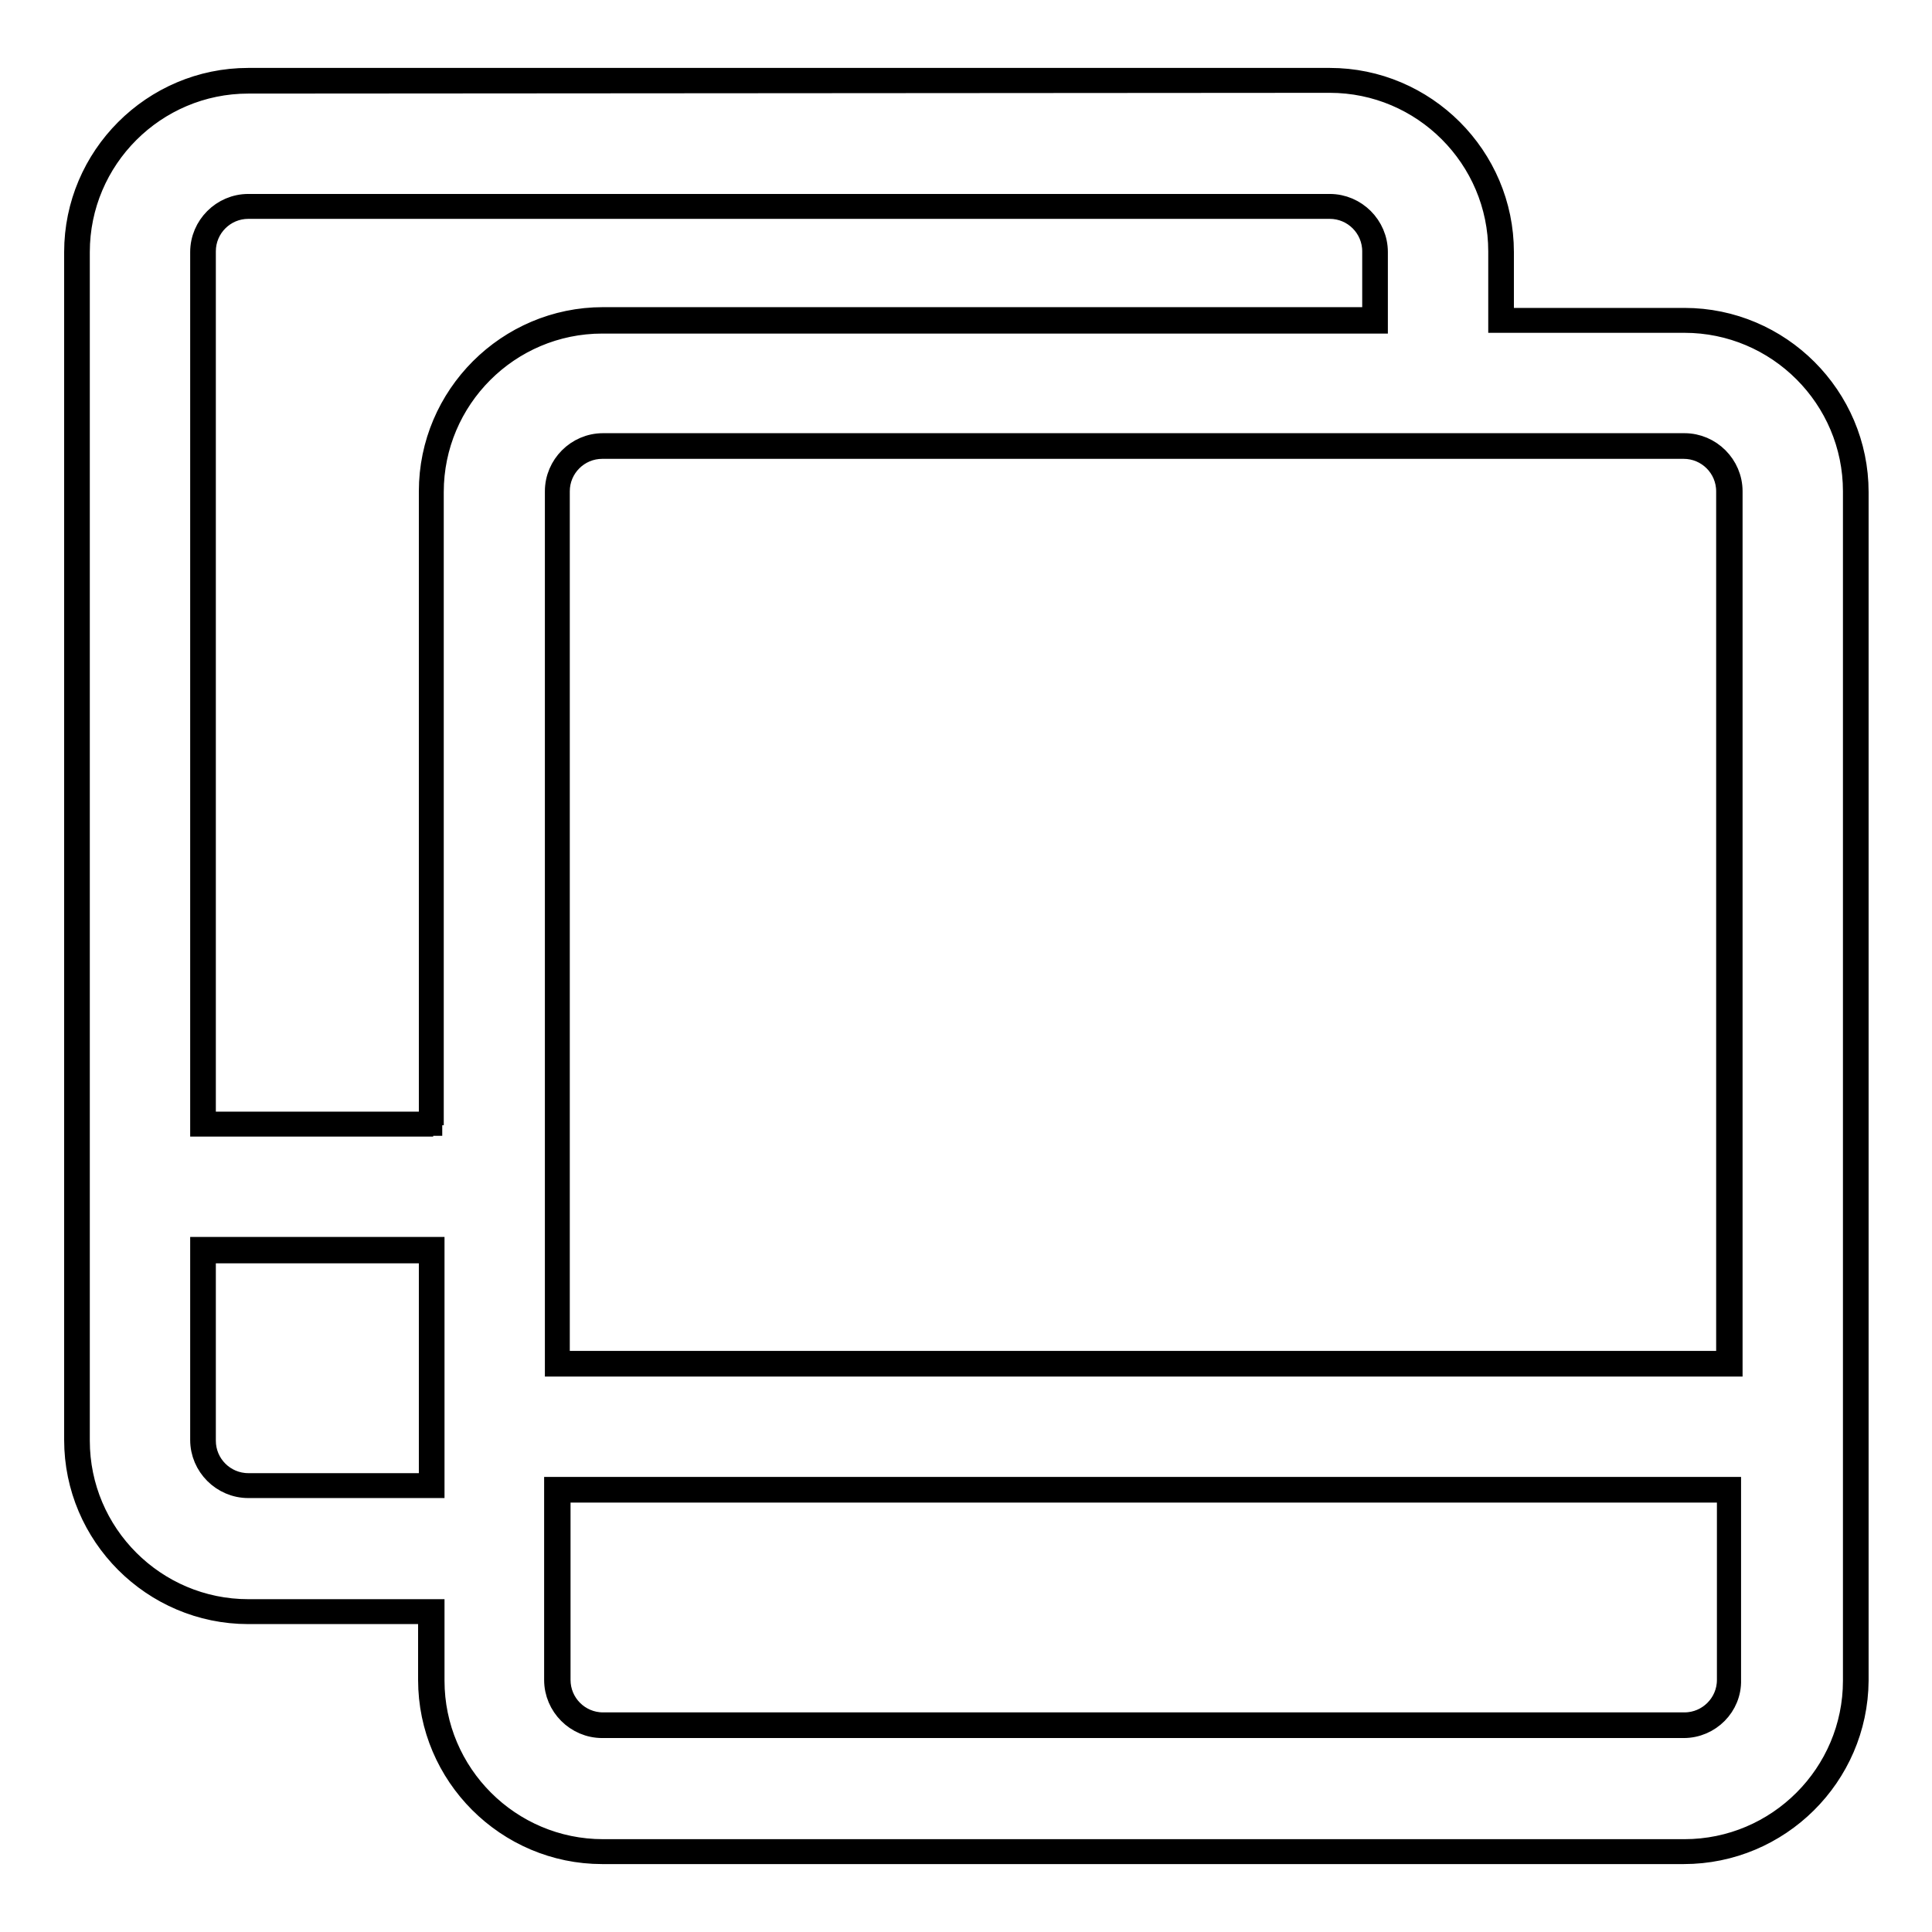 <?xml version="1.0" encoding="utf-8"?>
<!-- Svg Vector Icons : http://www.onlinewebfonts.com/icon -->
<!DOCTYPE svg PUBLIC "-//W3C//DTD SVG 1.1//EN" "http://www.w3.org/Graphics/SVG/1.1/DTD/svg11.dtd">
<svg version="1.1" xmlns="http://www.w3.org/2000/svg" xmlns:xlink="http://www.w3.org/1999/xlink" x="0px" y="0px" viewBox="0 0 256 256" enable-background="new 0 0 256 256" xml:space="preserve">
<g><g><g><g><g><path stroke-width="3" fill-opacity="0" stroke="#000000"  d="M223.1,42.4h-24.3v-9.1c0-12.5-10.2-22.7-22.7-22.7H32.9c-12.5,0-22.7,10.2-22.7,22.7v157.5c0,12.5,10.2,22.7,22.7,22.7h24.3v9.1c0,12.5,10.2,22.7,22.7,22.7h143.3c12.5,0,22.7-10.2,22.7-22.7V65.1C245.8,52.6,235.6,42.4,223.1,42.4z M73.9,222.6v-9.1v-16.2h124h31.2v25.2c0,3.3-2.7,6-6,6H79.8C76.5,228.6,73.9,225.9,73.9,222.6z M229.1,180.7h-30.3h-16.7H73.9v-15.1V149V65.1c0-3.3,2.7-6,6-6h102.3h16.7h24.3c3.3,0,6,2.7,6,6V180.7L229.1,180.7z M26.9,33.4c0-3.3,2.7-6,6-6h143.3c3.3,0,6,2.7,6,6v9.1H79.8c-12.5,0-22.7,10.2-22.7,22.7V149H26.9V33.4z M32.9,196.8c-3.3,0-6-2.7-6-6v-25.2h30.3v31.2L32.9,196.8L32.9,196.8z"/><path stroke-width="3" fill-opacity="0" stroke="#000000"  d="M223.1,245.5H79.8c-12.6,0-22.9-10.3-22.9-22.9v-8.9H32.9c-12.6,0-22.9-10.3-22.9-22.9V33.4c0-12.6,10.3-22.9,22.9-22.9h143.3c12.6,0,22.9,10.3,22.9,22.9v8.9h24.1c12.6,0,22.9,10.3,22.9,22.9v157.5C246,235.3,235.7,245.5,223.1,245.5z M32.9,10.9c-12.4,0-22.5,10.1-22.5,22.5v157.5c0,12.4,10.1,22.5,22.5,22.5h24.5v9.3c0,12.4,10.1,22.5,22.5,22.5h143.3c12.4,0,22.5-10.1,22.5-22.5V65.1c0-12.4-10.1-22.5-22.5-22.5h-24.5v-9.3c0-12.4-10.1-22.5-22.5-22.5L32.9,10.9L32.9,10.9z M223.1,228.8H79.8c-3.4,0-6.2-2.8-6.2-6.2v-25.4h155.6v25.4C229.3,226,226.5,228.8,223.1,228.8z M74.1,197.6v25c0,3.2,2.6,5.8,5.8,5.8h143.3c3.2,0,5.8-2.6,5.8-5.8v-25H74.1z M57.4,197H32.9c-3.4,0-6.2-2.8-6.2-6.2v-25.4h30.7V197z M27.1,165.9v25c0,3.2,2.6,5.8,5.8,5.8H57v-30.8H27.1z M229.3,180.9H73.7V65.1c0-3.4,2.8-6.2,6.2-6.2h143.3c3.4,0,6.2,2.8,6.2,6.2V180.9L229.3,180.9z M74.1,180.5h154.8V65.1c0-3.2-2.6-5.8-5.8-5.8H79.8c-3.2,0-5.8,2.6-5.8,5.8V180.5z M57.4,149.1H26.7V33.4c0-3.4,2.8-6.2,6.2-6.2h143.3c3.4,0,6.2,2.8,6.2,6.2v9.3H79.8c-12.4,0-22.5,10.1-22.5,22.5V149.1z M27.1,148.8H57V65.1c0-12.6,10.3-22.9,22.9-22.9h102.1v-8.9c0-3.2-2.6-5.8-5.8-5.8H32.9c-3.2,0-5.8,2.6-5.8,5.8V148.8z"/></g></g></g><g></g><g></g><g></g><g></g><g></g><g></g><g></g><g></g><g></g><g></g><g></g><g></g><g></g><g></g><g></g></g></g>
</svg>